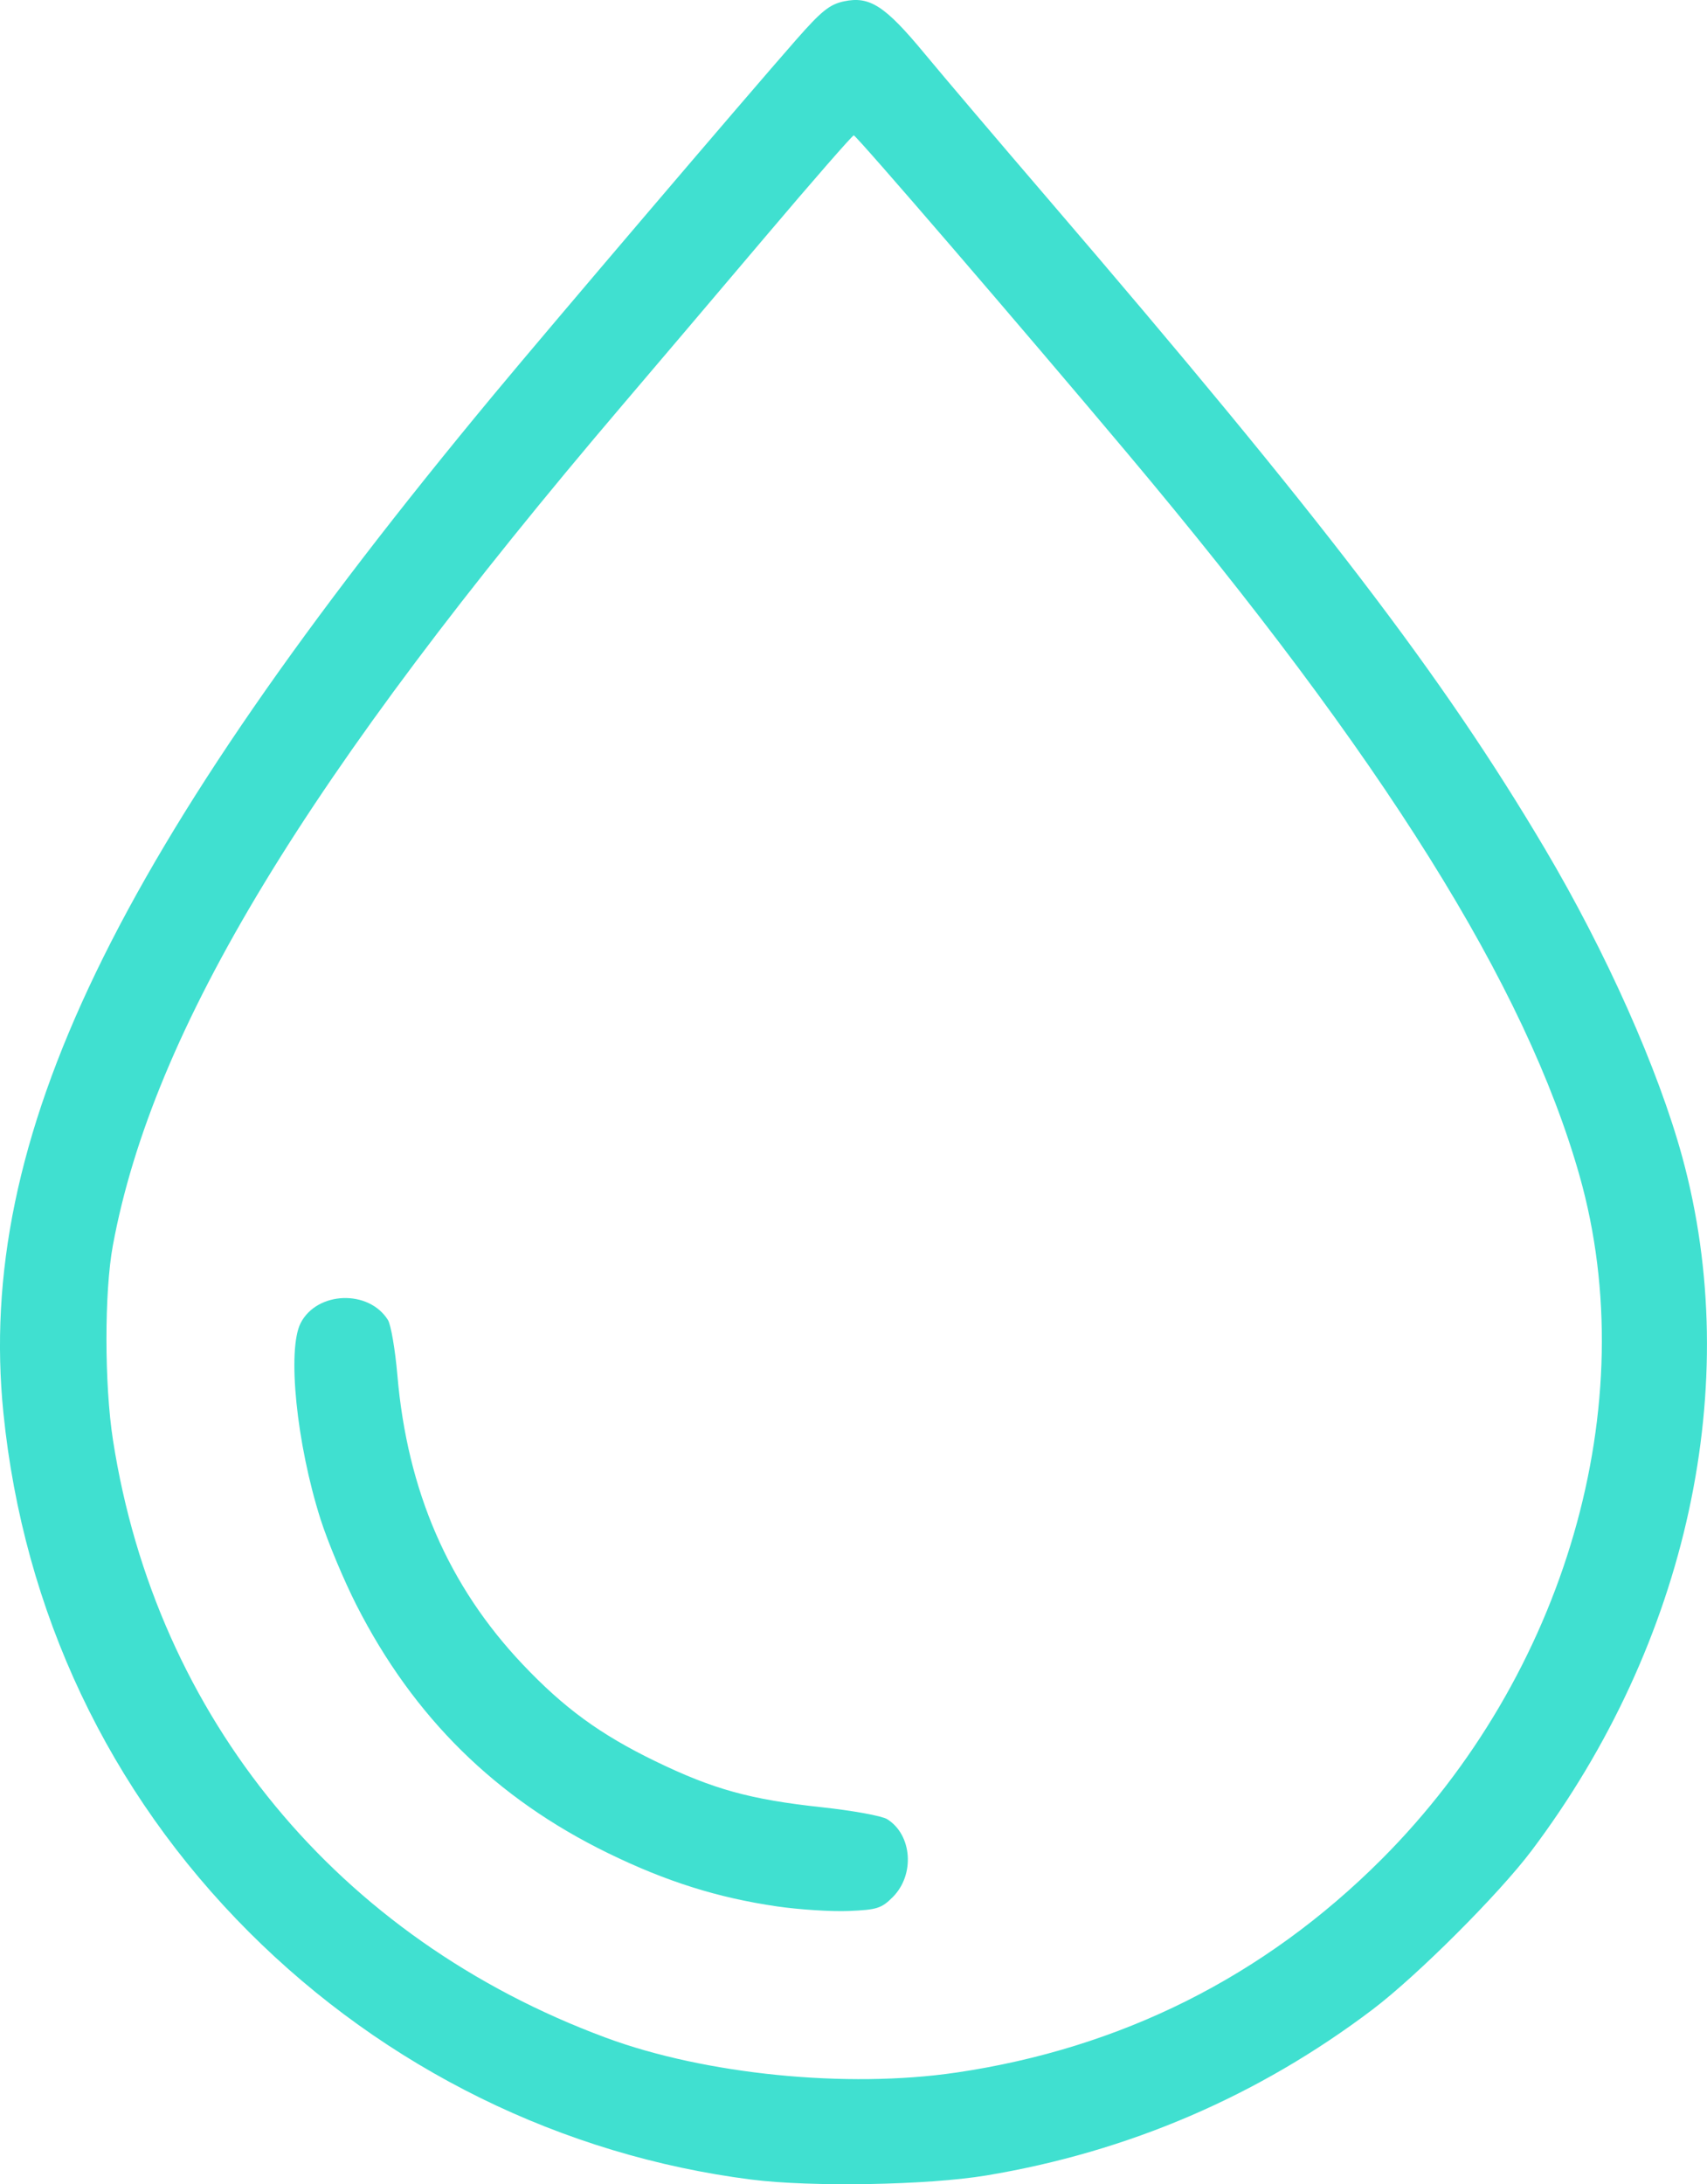 <?xml version="1.0" encoding="UTF-8" standalone="no"?>
<!-- Created with Inkscape (http://www.inkscape.org/) -->

<svg
   width="351.953"
   height="450.269"
   viewBox="0 0 93.121 119.134"
   version="1.1"
   id="svg1"
   xml:space="preserve"
   xmlns="http://www.w3.org/2000/svg"
   xmlns:svg="http://www.w3.org/2000/svg"><defs
     id="defs1" /><g
     id="layer1"
     transform="translate(-87.943,-68.469)"><path
       style="fill:#40E0D0;fill-opacity:1"
       d="m 128.935,187.349 c -10.327,-1.314 -19.971,-6.063 -27.403,-13.495 -7.663,-7.663 -12.31,-17.484 -13.404,-28.327 -1.506,-14.937 6.036,-30.586 26.786,-55.577 3.077,-3.705 13.705,-16.174 16.476,-19.329 1.365,-1.553 1.811,-1.911 2.589,-2.078 1.404,-0.3 2.241,0.24 4.384,2.828 1.025,1.238 4.072,4.824 6.771,7.968 14.94,17.408 21.499,25.986 27.086,35.423 3.35,5.658 6.189,12.03 7.499,16.829 3.375,12.362 0.3,26.496 -8.228,37.821 -1.78,2.364 -6.236,6.816 -8.661,8.653 -6.232,4.721 -13.335,7.773 -21.089,9.06 -3.19,0.529 -9.535,0.64 -12.809,0.224 z m 11.148,-5.833 c 9.015,-1.324 16.828,-5.237 23.222,-11.631 10.042,-10.043 14.331,-24.84 10.806,-37.29 -2.933,-10.363 -10.713,-22.793 -24.648,-39.382 -5.732,-6.823 -14.803,-17.361 -14.945,-17.361 -0.077,0 -2.25,2.49 -4.828,5.534 -2.578,3.044 -6.072,7.16 -7.765,9.146 -17.27,20.275 -25.649,34.089 -27.826,45.874 -0.468,2.531 -0.464,7.578 0.007,10.607 2.357,15.157 12.282,27.187 26.898,32.6 5.41,2.004 13.137,2.774 19.078,1.902 z m -9.757,-9.068 c -3.232,-0.471 -6.04,-1.356 -9.214,-2.905 -6.118,-2.986 -10.604,-7.406 -13.718,-13.517 -0.689,-1.352 -1.573,-3.466 -1.965,-4.697 -1.313,-4.125 -1.831,-9.252 -1.082,-10.702 0.898,-1.736 3.716,-1.832 4.759,-0.162 0.163,0.261 0.395,1.616 0.515,3.009 0.543,6.322 2.786,11.497 6.84,15.778 2.254,2.38 4.221,3.816 7.224,5.274 3.161,1.534 5.183,2.093 9.1,2.516 1.673,0.18 3.272,0.472 3.554,0.648 1.366,0.853 1.523,3.033 0.307,4.25 -0.616,0.616 -0.862,0.694 -2.396,0.758 -0.94,0.04 -2.706,-0.073 -3.923,-0.25 z"
       id="path1" /></g></svg>
